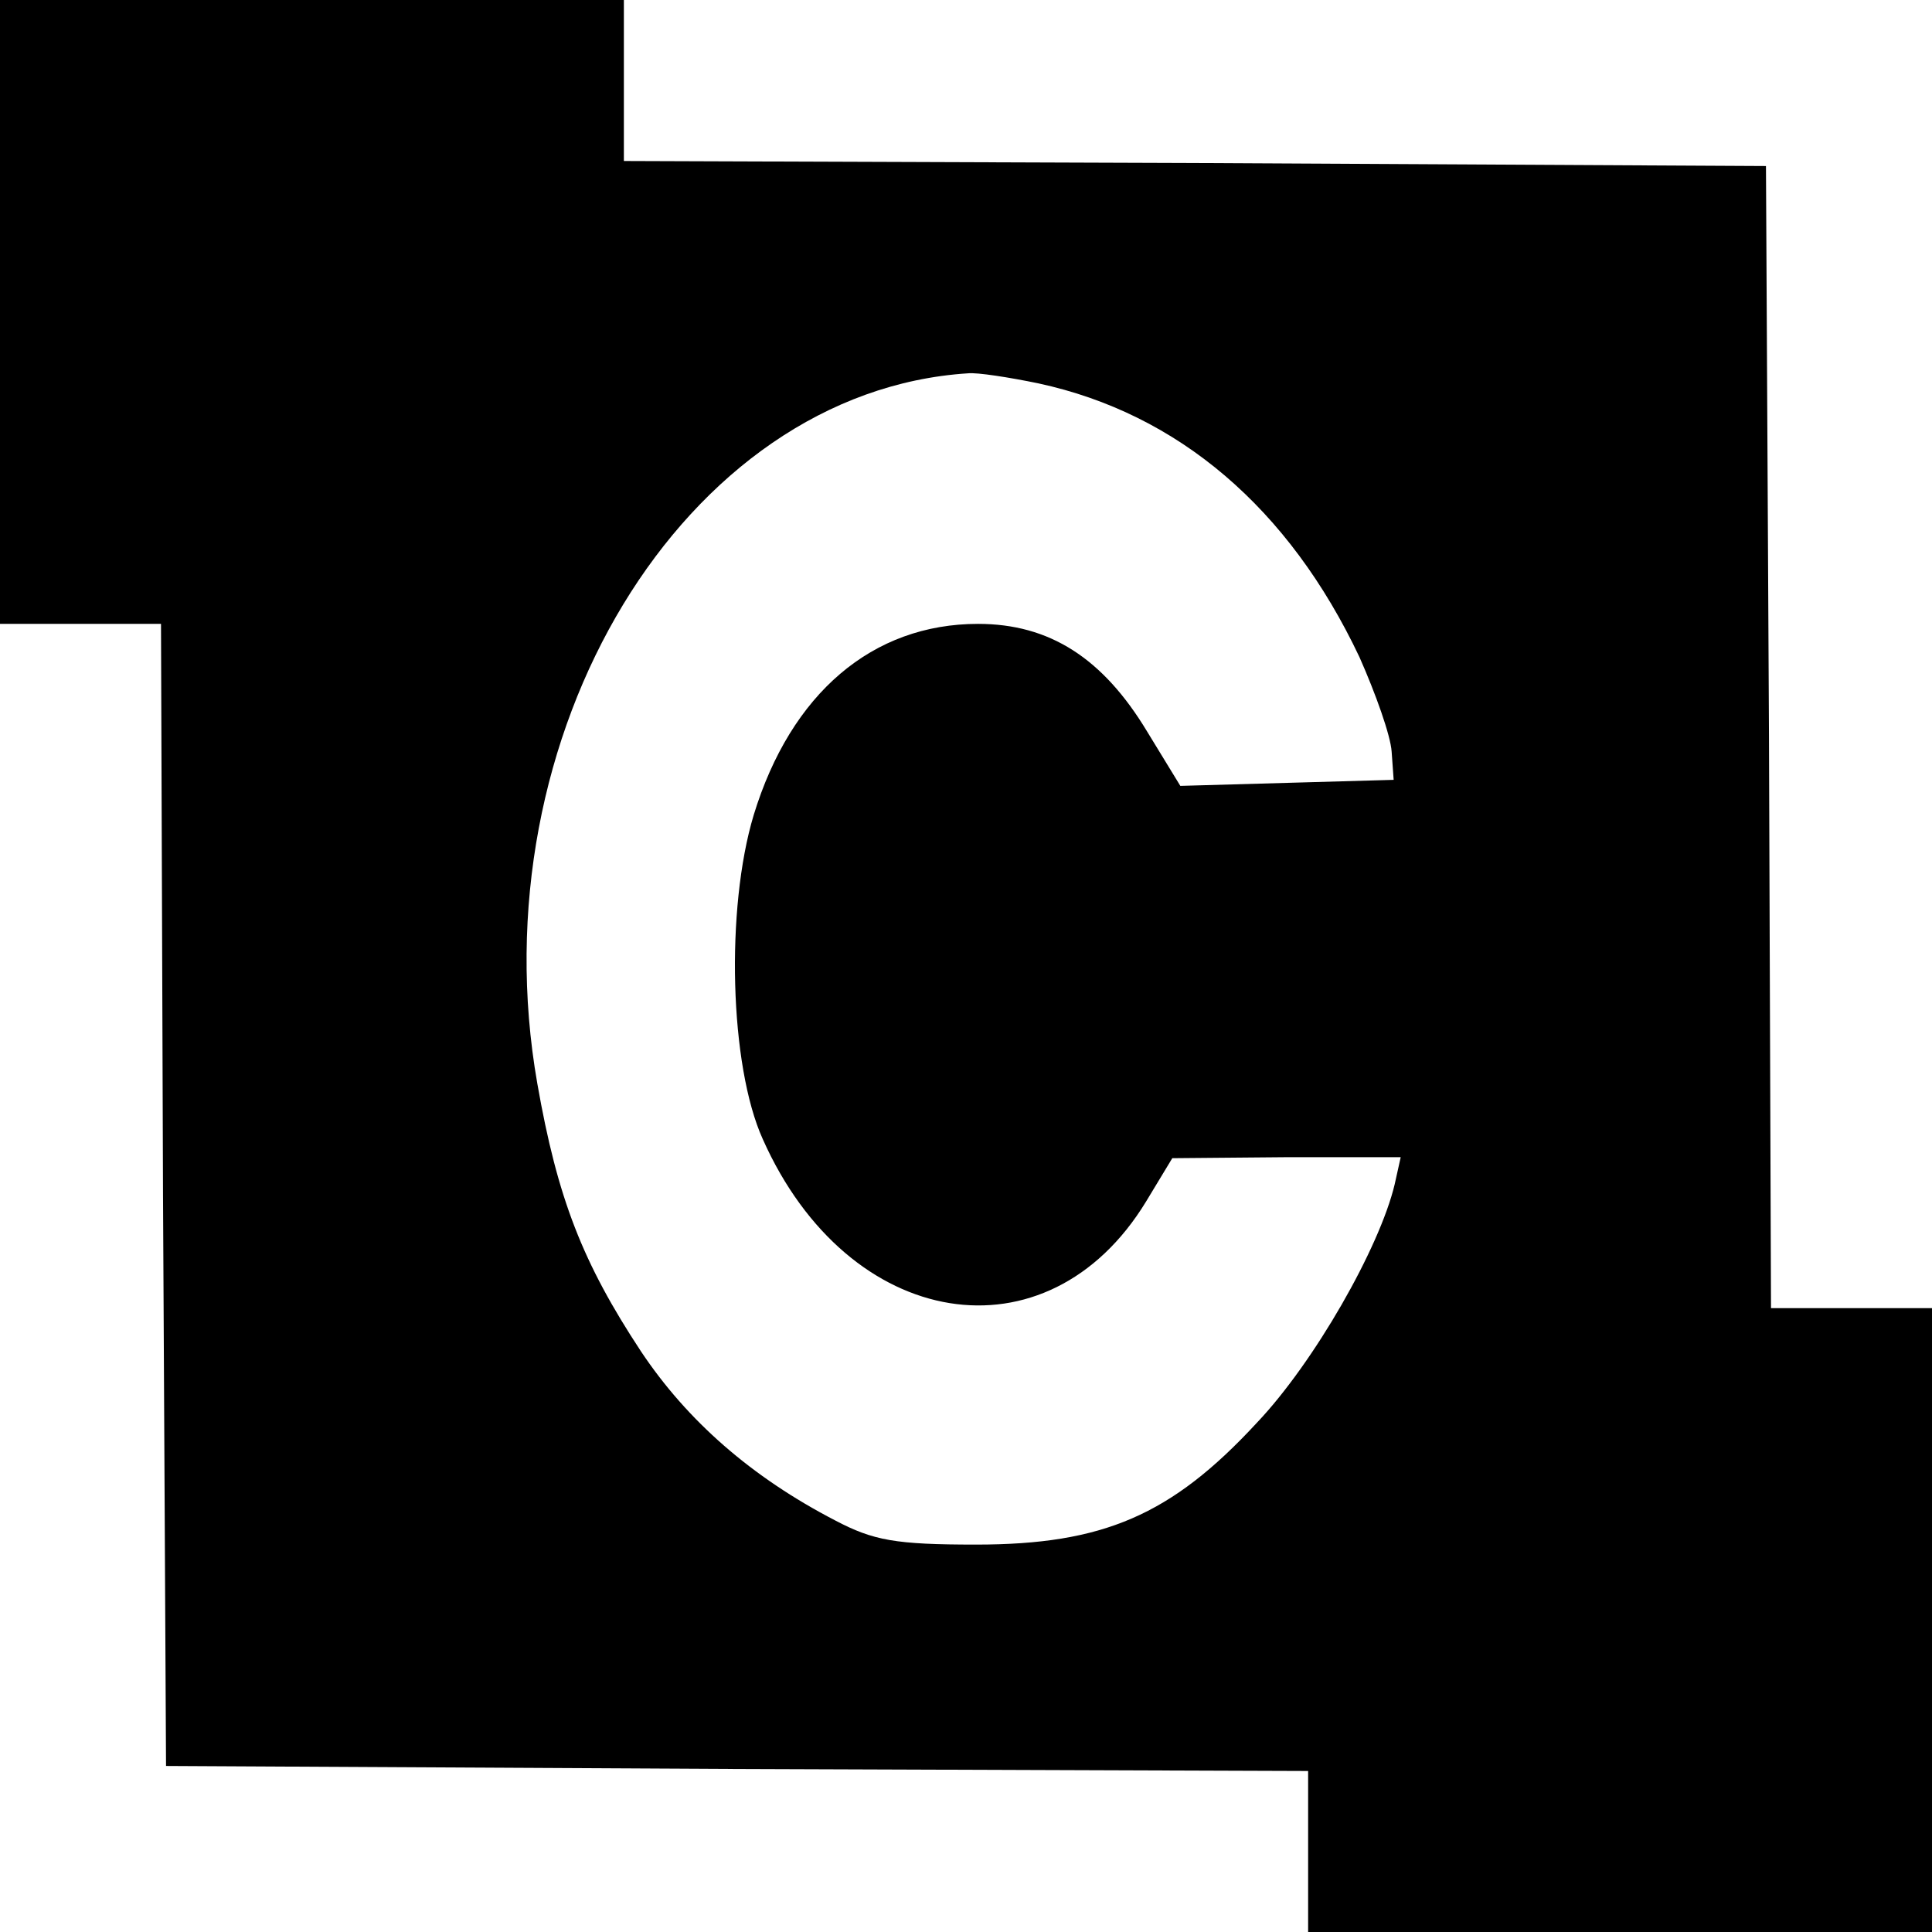 <?xml version="1.0" standalone="no"?>
<!DOCTYPE svg PUBLIC "-//W3C//DTD SVG 20010904//EN"
 "http://www.w3.org/TR/2001/REC-SVG-20010904/DTD/svg10.dtd">
<svg version="1.0" xmlns="http://www.w3.org/2000/svg"
 width="192pt" height="192pt" viewBox="0 0 192 192"
 preserveAspectRatio="xMidYMid meet">
<g transform="translate(0,192) scale(0.1,-0.1)"
fill="#000000" stroke="none">
<path d="M0 1610 l0 -310 80 0 80 0 2 -567 3 -568 567 -3 568 -2 0 -80 0 -80
310 0 310 0 0 310 0 310 -80 0 -80 0 -2 568 -3 567 -567 3 -568 2 0 80 0 80
-310 0 -310 0 0 -310z m1032 -71 c139 -30 249 -124 319 -272 16 -36 31 -78 32
-94 l2 -28 -106 -3 -106 -3 -33 54 c-44 73 -97 107 -168 107 -105 0 -186 -69
-223 -190 -28 -93 -24 -249 9 -322 85 -191 283 -223 381 -62 l26 43 114 1 113
0 -6 -27 c-15 -63 -80 -177 -137 -237 -85 -92 -153 -121 -279 -121 -80 0 -102
4 -140 24 -83 43 -147 99 -193 168 -58 88 -83 152 -103 266 -61 347 146 688
428 706 9 1 41 -4 70 -10z"/>
</g>
</svg>

